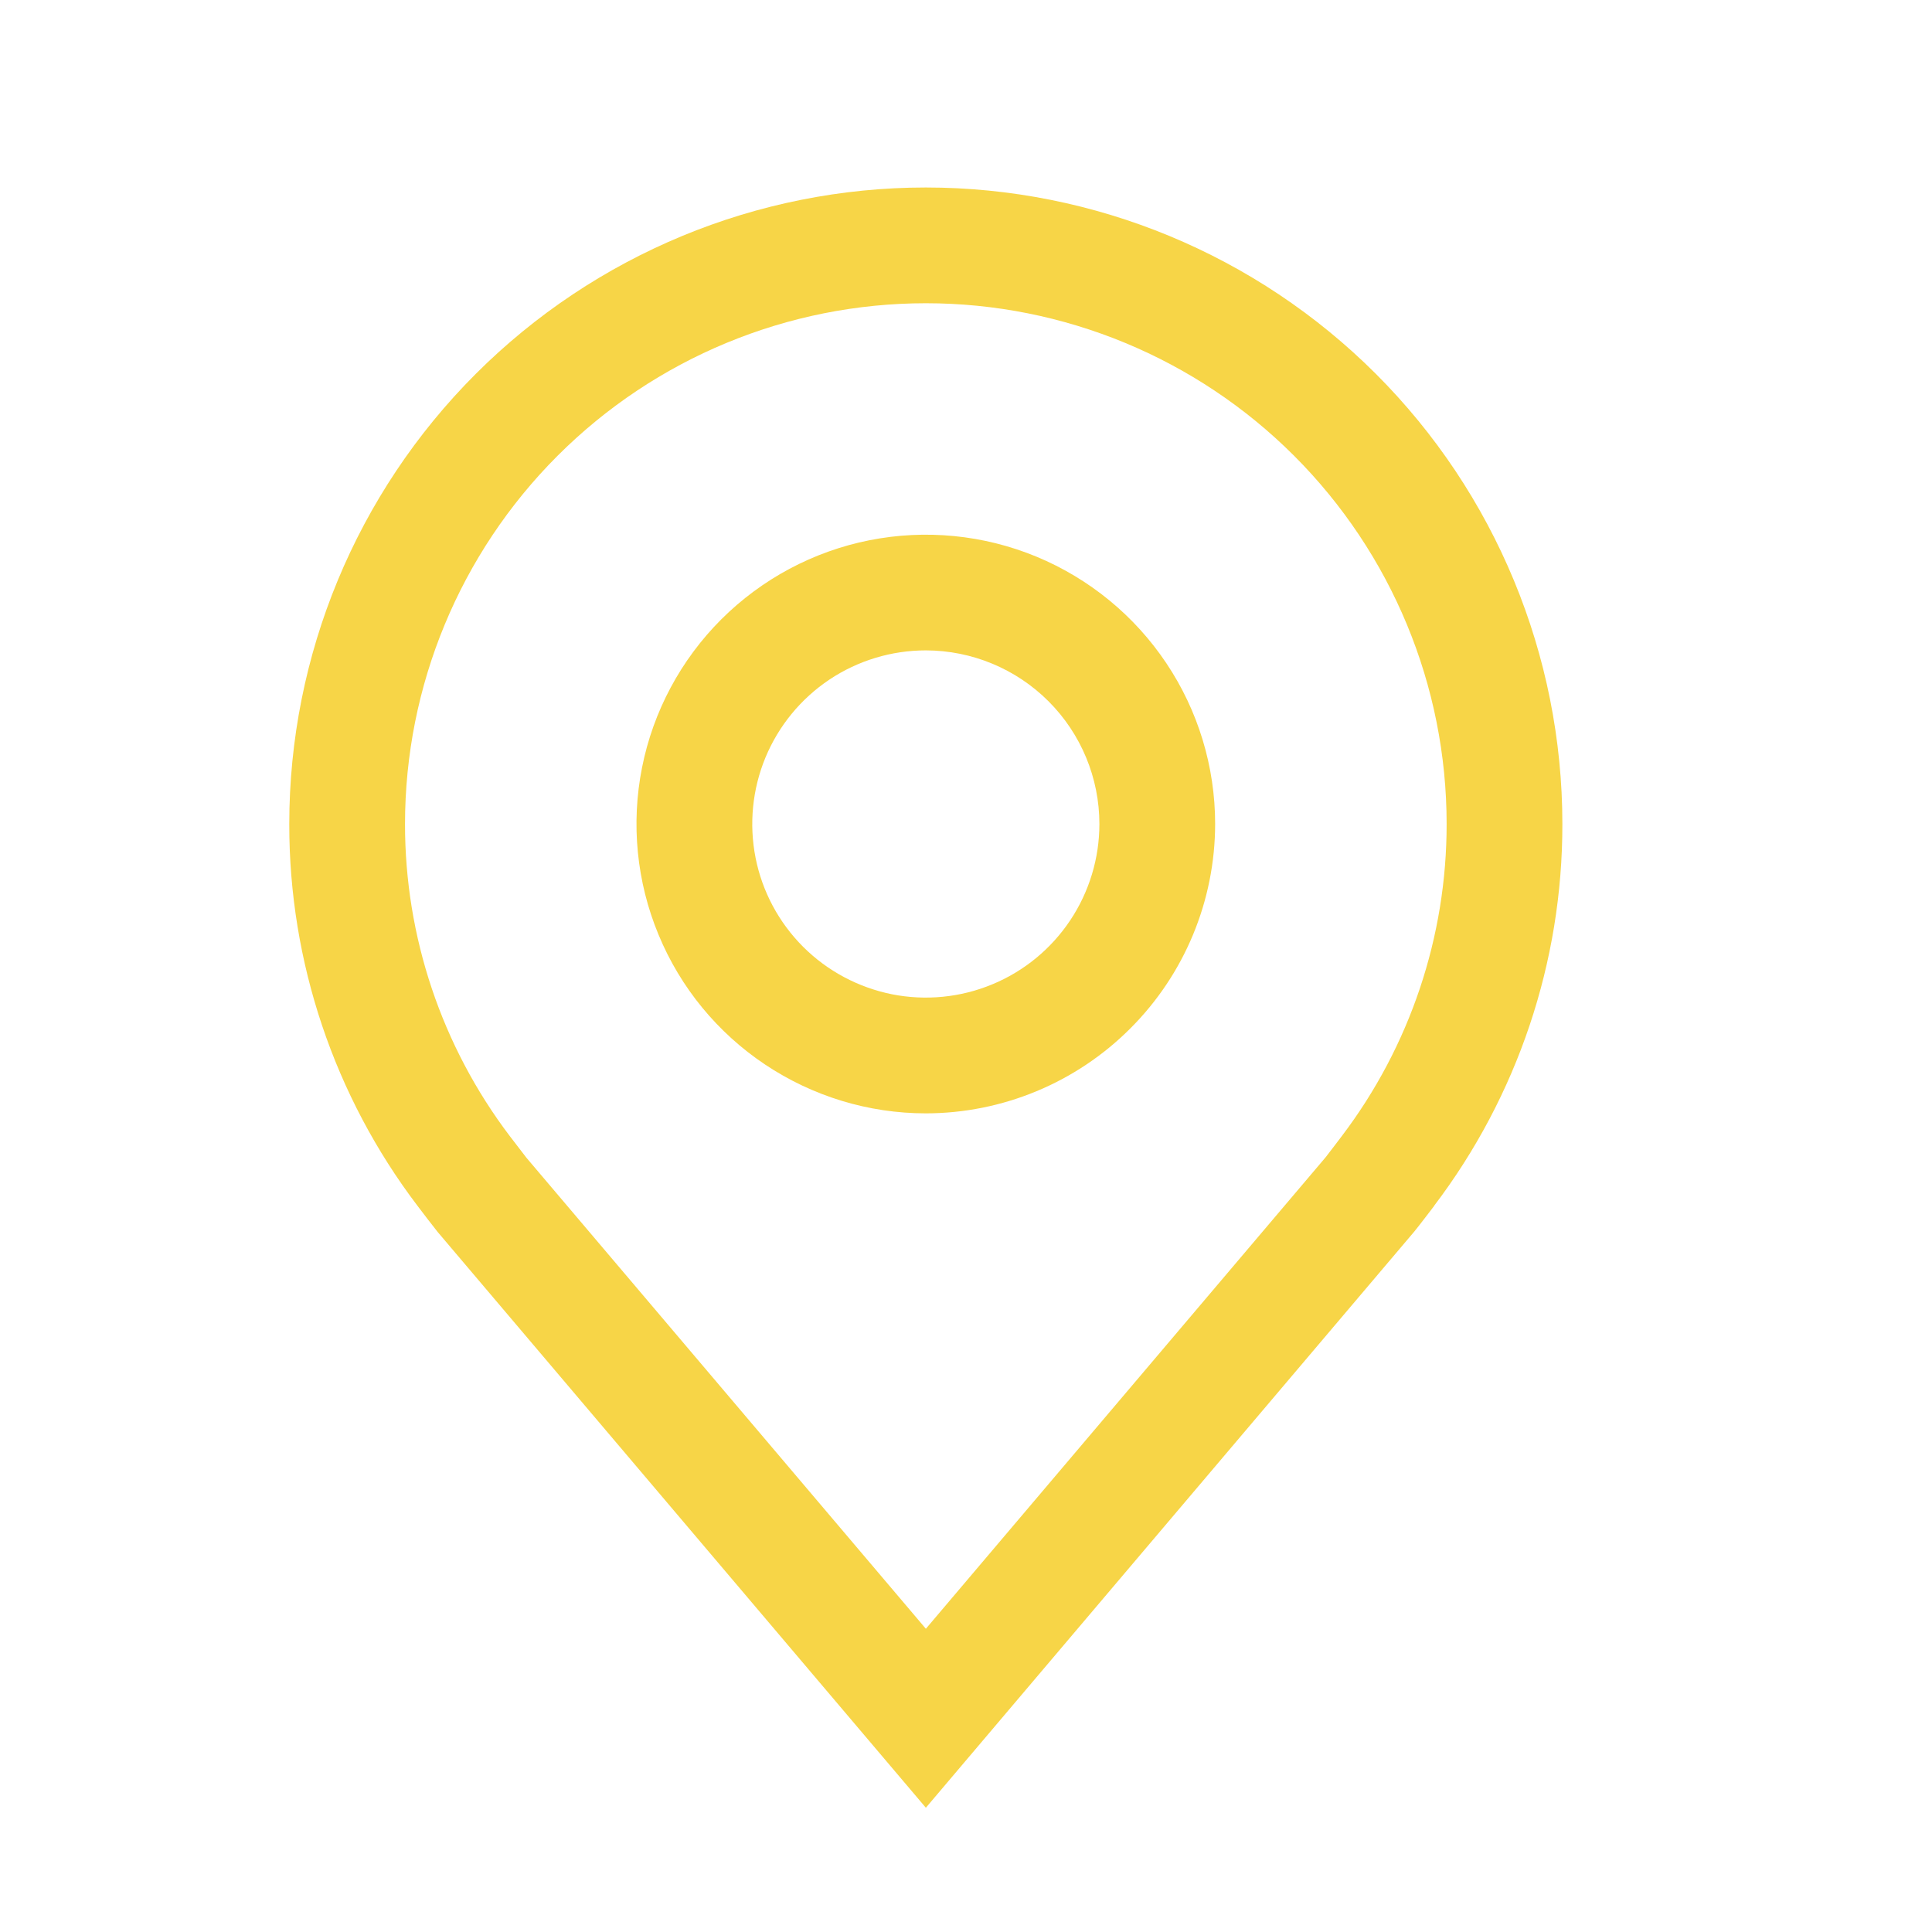 <svg width="22" height="22" viewBox="0 0 22 22" fill="none" xmlns="http://www.w3.org/2000/svg">
<path d="M10.543 12.678C9.891 12.678 9.254 12.484 8.712 12.122C8.17 11.76 7.748 11.246 7.499 10.644C7.249 10.042 7.184 9.379 7.311 8.74C7.438 8.101 7.752 7.514 8.213 7.053C8.674 6.593 9.261 6.279 9.9 6.152C10.539 6.025 11.201 6.09 11.803 6.339C12.405 6.589 12.92 7.011 13.282 7.553C13.644 8.094 13.837 8.731 13.837 9.383C13.836 10.257 13.489 11.094 12.871 11.711C12.254 12.329 11.416 12.677 10.543 12.678ZM10.543 7.406C10.152 7.406 9.769 7.522 9.444 7.739C9.119 7.957 8.866 8.265 8.716 8.627C8.567 8.988 8.528 9.385 8.604 9.769C8.68 10.152 8.868 10.504 9.145 10.781C9.421 11.057 9.774 11.245 10.157 11.322C10.54 11.398 10.938 11.359 11.299 11.209C11.66 11.06 11.969 10.806 12.186 10.481C12.403 10.156 12.519 9.774 12.519 9.383C12.519 8.859 12.31 8.356 11.94 7.986C11.569 7.615 11.067 7.407 10.543 7.406Z" fill="#F7D547"/>
<path d="M10.543 20.585L4.984 14.029C4.907 13.931 4.83 13.832 4.755 13.732C3.805 12.481 3.292 10.953 3.294 9.383C3.294 7.461 4.058 5.617 5.417 4.258C6.777 2.899 8.62 2.135 10.543 2.135C12.465 2.135 14.308 2.899 15.668 4.258C17.027 5.617 17.791 7.461 17.791 9.383C17.793 10.953 17.28 12.48 16.331 13.73L16.331 13.732C16.331 13.732 16.133 13.992 16.103 14.026L10.543 20.585ZM5.806 12.938C5.808 12.938 5.96 13.141 5.995 13.184L10.543 18.547L15.096 13.177C15.125 13.141 15.279 12.937 15.28 12.936C16.055 11.914 16.474 10.666 16.473 9.383C16.473 7.81 15.848 6.302 14.736 5.19C13.624 4.078 12.115 3.453 10.543 3.453C8.97 3.453 7.461 4.078 6.349 5.19C5.237 6.302 4.612 7.81 4.612 9.383C4.611 10.667 5.03 11.915 5.806 12.938Z" fill="#F7D547"/>
</svg>
